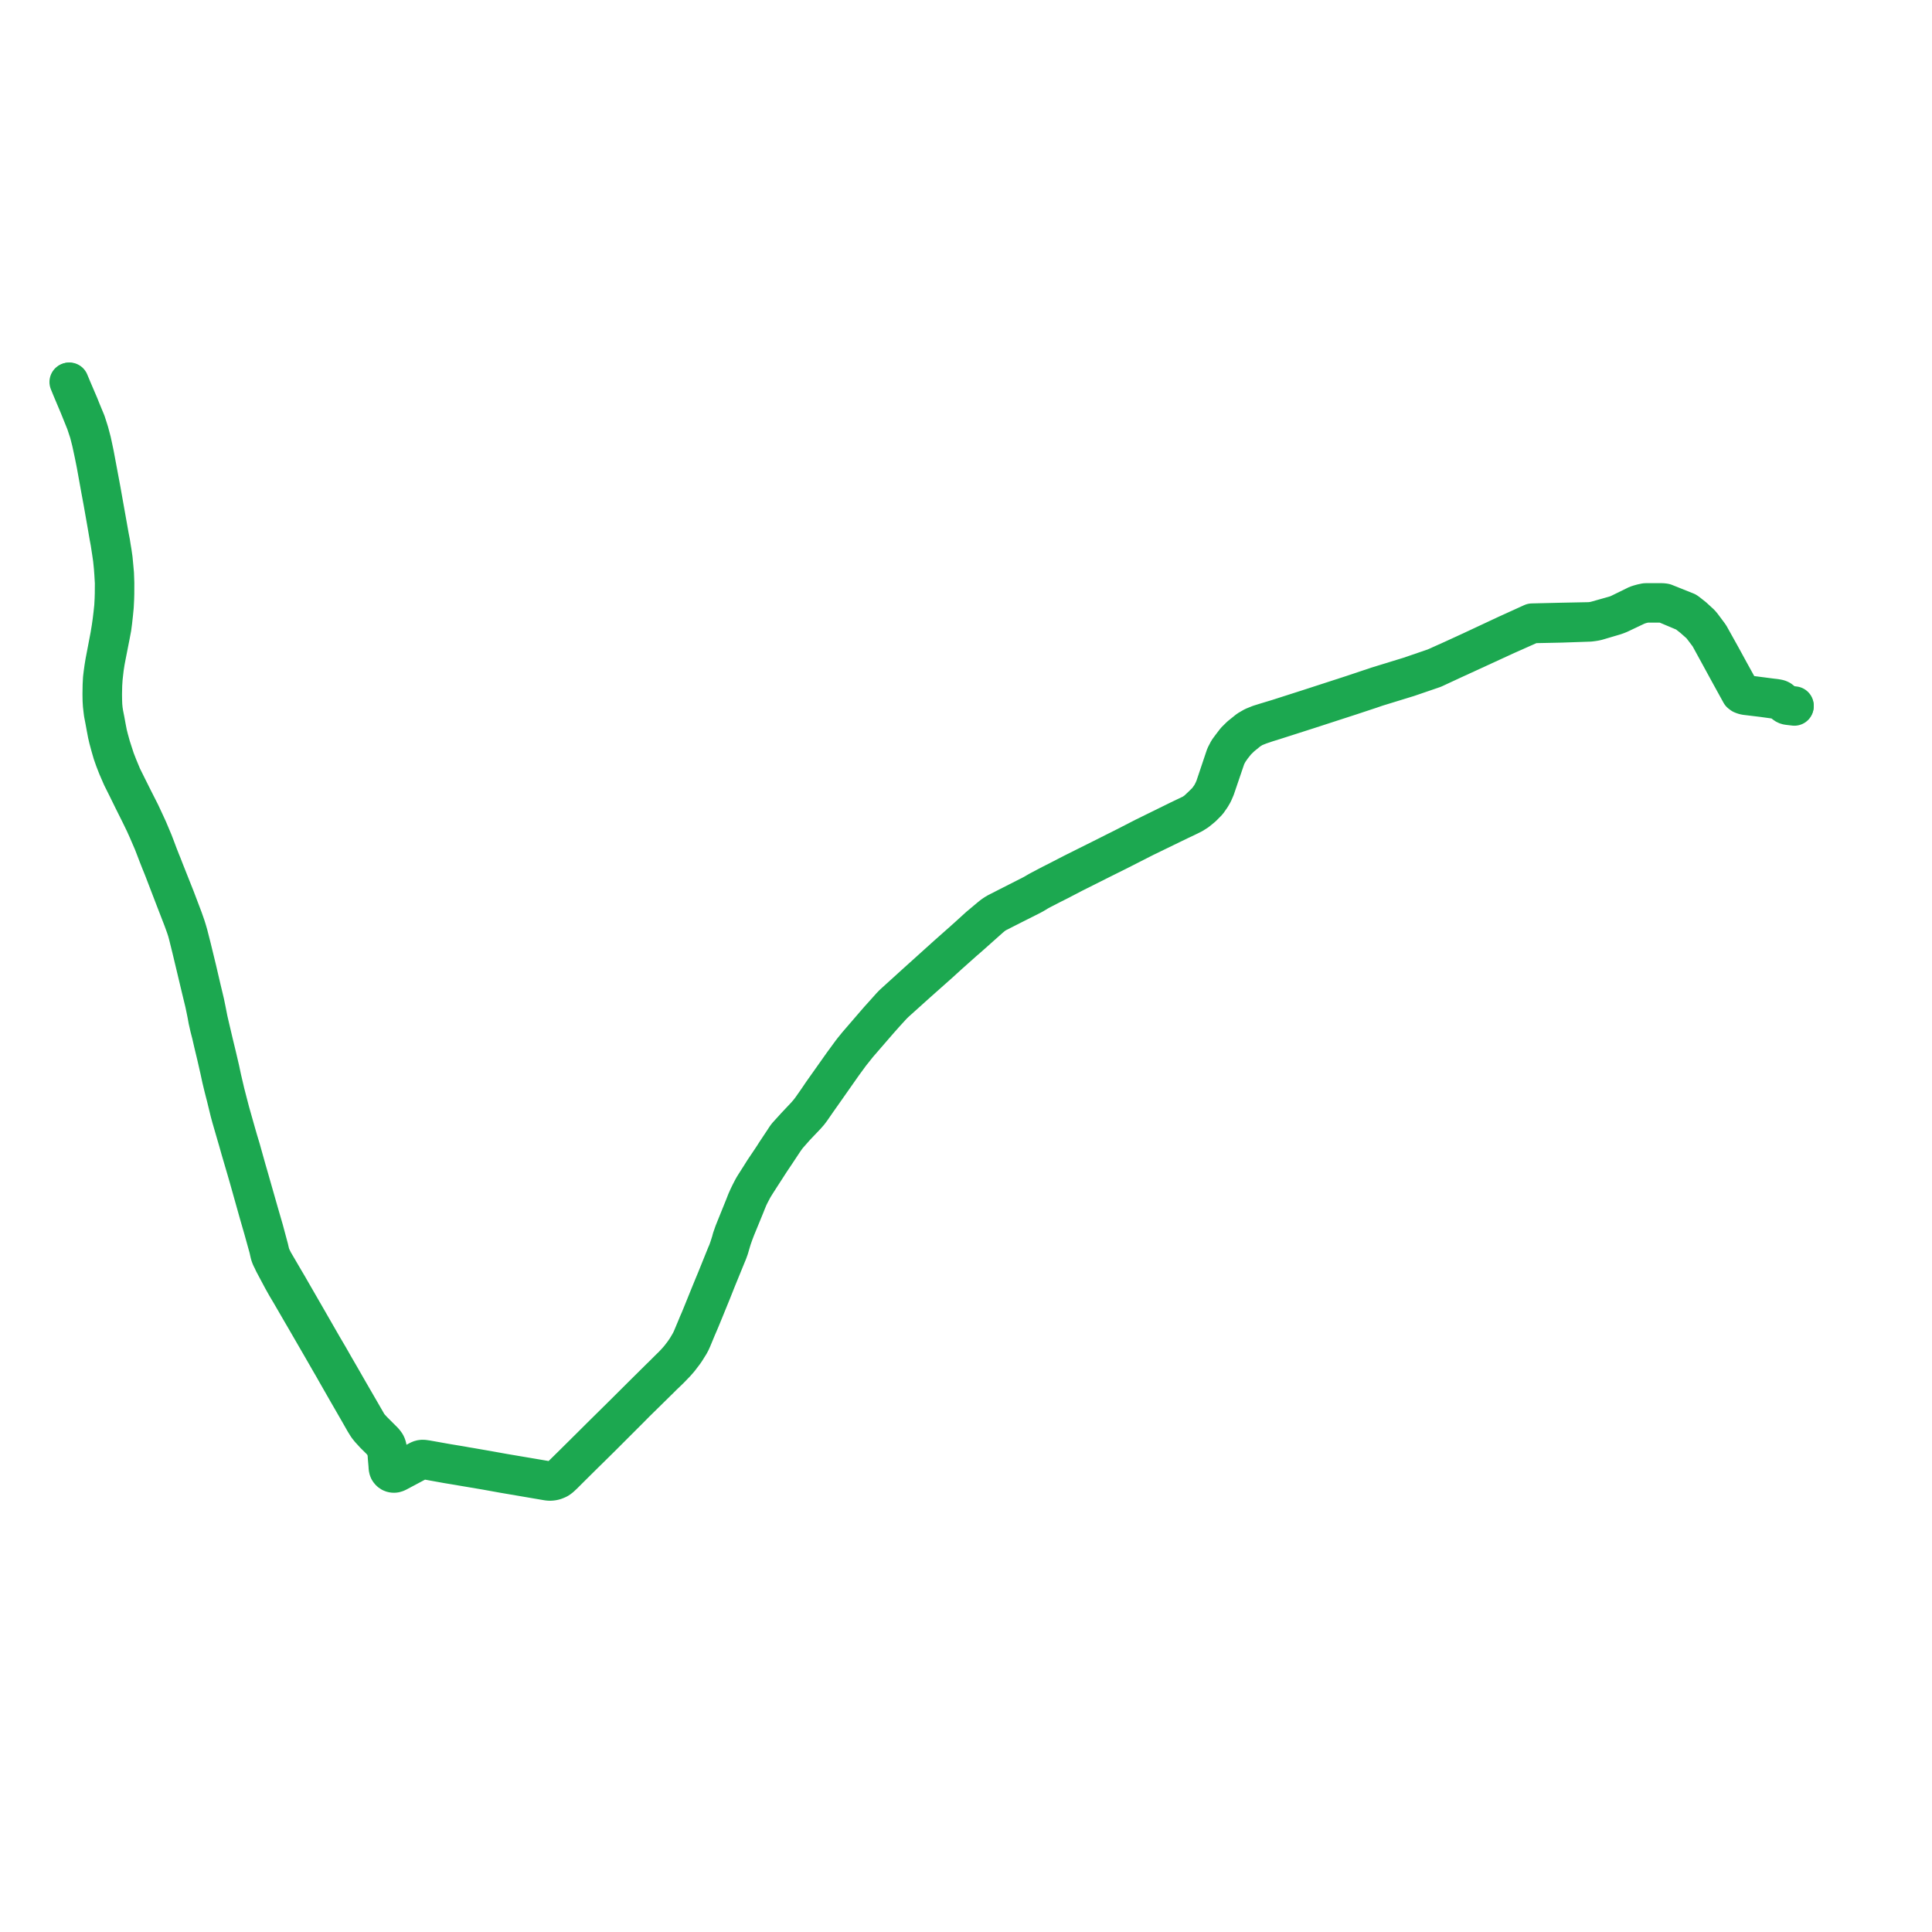     
<svg width="561.794" height="561.794" version="1.1"
     xmlns="http://www.w3.org/2000/svg">

  <title>Plan de ligne</title>
  <desc>Du 2025-01-06 au 9999-01-01</desc>

<path d='M 521.794 205.197 L 520.202 205.003 L 519.962 204.957 L 519.744 204.915 L 519.502 204.846 L 519.312 204.728 L 517.696 203.434 L 517.325 203.256 L 516.864 203.132 L 512.519 202.568 L 507.58 201.926 L 507.093 201.816 L 506.666 201.624 L 506.322 201.359 L 502.92 195.201 L 501.303 192.234 L 500.413 190.609 L 497.218 184.882 L 496.98 184.54 L 496.902 184.428 L 496.846 184.354 L 494.986 181.862 L 494.479 181.269 L 492.437 179.397 L 490.721 178.045 L 490.37 177.798 L 484.099 175.29 L 483.629 175.213 L 483.143 175.195 L 479.339 175.183 L 478.47 175.2 L 477.478 175.409 L 476.703 175.625 L 476 175.85 L 470.82 178.391 L 470.208 178.645 L 469.59 178.855 L 464.278 180.356 L 463.701 180.503 L 463.087 180.616 L 462.249 180.713 L 454.019 180.879 L 445.525 181.08 L 438.16 184.428 L 430.157 188.173 L 429.945 188.272 L 427.977 189.193 L 422.639 191.646 L 417.225 194.079 L 414.174 195.124 L 409.827 196.613 L 400.601 199.448 L 393.159 201.937 L 380.384 206.084 L 371.579 208.905 L 368.291 209.9 L 366.194 210.553 L 364.46 211.257 L 362.937 212.141 L 360.635 213.993 L 359.248 215.358 L 358.011 216.974 L 357.086 218.228 L 356.263 219.813 L 353.158 229.058 L 352.733 230.016 L 352.101 231.238 L 350.928 232.853 L 349.489 234.26 L 347.939 235.718 L 346.759 236.528 L 342.904 238.372 L 332.748 243.364 L 326.558 246.542 L 324.863 247.385 L 320.031 249.816 L 318.624 250.516 L 311.976 253.837 L 307.772 256.008 L 305.628 257.09 L 302.819 258.569 L 301.93 259.047 L 300.479 259.894 L 299.789 260.254 L 294.155 263.115 L 289.96 265.255 L 289.376 265.6 L 288.803 265.983 L 288.343 266.331 L 287.768 266.8 L 284.68 269.386 L 282.752 271.14 L 282.205 271.637 L 281.722 272.077 L 280.09 273.542 L 275.274 277.808 L 266.532 285.69 L 260.244 291.394 L 259.617 291.976 L 259.033 292.576 L 257.131 294.705 L 255.419 296.604 L 254.123 298.103 L 249.277 303.725 L 247.957 305.346 L 247.558 305.866 L 247.133 306.441 L 244.992 309.363 L 239.043 317.769 L 237.568 319.946 L 235.813 322.448 L 235.136 323.332 L 234.273 324.332 L 232.433 326.285 L 231.226 327.566 L 229.25 329.74 L 228.88 330.15 L 228.53 330.599 L 227.918 331.54 L 225.388 335.353 L 224.879 336.165 L 224.492 336.749 L 223.855 337.704 L 222.053 340.384 L 220.94 342.155 L 219.617 344.231 L 219.075 345.094 L 218.73 345.713 L 218.07 346.996 L 217.558 348.047 L 216.965 349.377 L 216.462 350.678 L 213.878 357.068 L 213.33 358.44 L 212.727 360.164 L 212.526 360.922 L 212.434 361.248 L 211.9 362.907 L 211.465 364.117 L 211.154 364.809 L 208.243 372.021 L 207.451 373.923 L 206.809 375.495 L 205.802 377.965 L 204.51 381.167 L 203.406 383.867 L 203.295 384.119 L 202.938 384.921 L 202.594 385.769 L 201.114 389.296 L 200.777 390.013 L 200.38 390.734 L 199.578 392.083 L 199.209 392.631 L 198.984 392.958 L 198.739 393.318 L 197.513 394.918 L 196.526 396.039 L 195.586 397.035 L 194.556 398.039 L 192.526 400.061 L 192.081 400.487 L 186.478 406.039 L 184.658 407.855 L 182.88 409.624 L 182.413 410.09 L 181.984 410.519 L 178.529 413.937 L 174.848 417.573 L 170.891 421.511 L 170.399 421.998 L 169.975 422.418 L 166.334 426.028 L 163.708 428.612 L 162.87 429.438 L 162.645 429.623 L 162.4 429.801 L 162.111 429.959 L 161.681 430.18 L 161.401 430.287 L 161.145 430.356 L 160.822 430.437 L 160.532 430.494 L 160.284 430.515 L 160.095 430.532 L 159.78 430.531 L 159.407 430.507 L 159.041 430.46 L 156.936 430.097 L 154.795 429.734 L 146.633 428.351 L 145.689 428.184 L 142.684 427.645 L 141.334 427.403 L 136.741 426.605 L 135.458 426.394 L 134.607 426.235 L 133.768 426.09 L 130.064 425.478 L 128.155 425.138 L 124.09 424.414 L 123.28 424.299 L 122.974 424.27 L 122.637 424.289 L 122.326 424.349 L 122.023 424.453 L 121.746 424.586 L 115.539 427.886 L 115.225 428.003 L 114.993 428.052 L 114.806 428.069 L 114.591 428.059 L 114.39 428.025 L 114.187 427.967 L 113.984 427.884 L 113.809 427.776 L 113.646 427.659 L 113.525 427.54 L 113.389 427.382 L 113.27 427.202 L 113.175 427.031 L 113.019 426.365 L 113.004 426.151 L 112.869 424.562 L 112.751 422.755 L 112.737 422.265 L 112.652 421.282 L 112.624 420.86 L 112.495 420.414 L 112.368 420.092 L 112.292 419.953 L 112.135 419.704 L 111.678 419.123 L 109.745 417.191 L 108.485 415.932 L 107.534 414.89 L 107.017 414.204 L 106.804 413.834 L 106.18 412.753 L 105.505 411.583 L 104.614 410.037 L 102.399 406.21 L 101.532 404.712 L 100.916 403.639 L 99.231 400.697 L 98.191 398.901 L 97.339 397.428 L 97.182 397.158 L 96.805 396.494 L 96.397 395.776 L 95.601 394.386 L 93.799 391.322 L 89.07 383.092 L 88.715 382.478 L 88.315 381.783 L 84.891 375.843 L 83.721 373.805 L 82.496 371.73 L 80.304 367.979 L 79.607 366.786 L 79.553 366.675 L 79.216 365.983 L 78.88 365.291 L 78.699 364.75 L 78.557 364.25 L 78.439 363.763 L 78.278 363.052 L 78.187 362.715 L 77.434 359.911 L 76.79 357.514 L 75.401 352.727 L 72.484 342.51 L 72.416 342.275 L 72.167 341.416 L 71.893 340.474 L 71.838 340.285 L 70.693 336.193 L 70.117 334.135 L 70.062 333.952 L 69.399 331.759 L 68.748 329.509 L 67.456 324.938 L 67.006 323.348 L 66.254 320.471 L 66.2 320.262 L 65.984 319.422 L 65.831 318.829 L 65.62 318.012 L 65.573 317.833 L 64.577 313.578 L 64.021 310.96 L 63.094 307.002 L 62.176 303.208 L 61.581 300.675 L 61.113 298.691 L 60.615 296.537 L 60.073 293.787 L 59.674 291.845 L 59.628 291.622 L 59.144 289.577 L 58.656 287.549 L 58.604 287.323 L 57.328 281.845 L 55.806 275.596 L 54.824 271.745 L 54.48 270.557 L 54.119 269.393 L 53.334 267.152 L 51.052 261.141 L 47.712 252.729 L 47.631 252.516 L 47.271 251.579 L 46.943 250.786 L 46.859 250.581 L 46.089 248.622 L 45.385 246.74 L 45.311 246.543 L 44.659 244.844 L 43.127 241.208 L 42.207 239.206 L 40.934 236.472 L 38.953 232.569 L 38.853 232.369 L 38.19 231.042 L 37.002 228.666 L 35.58 225.799 L 34.36 222.859 L 33.566 220.822 L 32.967 218.974 L 32.345 217.051 L 31.705 214.736 L 31.363 213.364 L 31.324 213.166 L 31.186 212.449 L 31.036 211.674 L 30.993 211.454 L 30.631 209.472 L 30.239 207.5 L 30.211 207.312 L 30.065 206.361 L 29.938 205.064 L 29.889 203.676 L 29.863 201.871 L 29.919 199.208 L 30.044 197.294 L 30.196 195.91 L 30.391 194.232 L 30.668 192.444 L 31.005 190.671 L 32.139 184.912 L 32.585 182.555 L 32.82 180.758 L 33.057 178.62 L 33.277 176.372 L 33.386 174.213 L 33.431 172.603 L 33.441 169.606 L 33.436 169.375 L 33.345 166.793 L 33.176 164.923 L 32.952 162.53 L 32.683 160.652 L 32.409 158.997 L 32.209 157.707 L 32.171 157.512 L 32.022 156.747 L 31.867 155.951 L 31.204 152.218 L 30.472 148.115 L 30.093 145.987 L 29.719 143.882 L 29.455 142.4 L 27.542 132.182 L 27.144 130.29 L 26.72 128.325 L 26.051 125.793 L 25.982 125.553 L 25.67 124.565 L 25.091 122.776 L 23.732 119.501 L 23.079 117.861 L 22.3 116.043 L 21.932 115.183 L 21.267 113.628 L 21.08 113.192 L 20.812 112.55 L 20.175 111.026' fill='transparent' stroke='#1ca850' stroke-linecap='round' stroke-linejoin='round' stroke-width='11.236'/><path d='M 20 111.08 L 20.633 112.627 L 20.896 113.269 L 21.083 113.712 L 21.739 115.266 L 22.555 117.202 L 22.87 117.946 L 24.86 122.875 L 25.445 124.644 L 25.772 125.632 L 25.843 125.865 L 26.489 128.394 L 26.913 130.348 L 27.318 132.251 L 27.875 135.038 L 29.211 142.434 L 29.488 143.929 L 29.877 146.025 L 30.137 147.507 L 30.253 148.163 L 30.967 152.225 L 31.613 155.994 L 31.764 156.803 L 31.907 157.569 L 31.942 157.756 L 32.135 159.02 L 32.39 160.679 L 32.664 162.564 L 32.907 164.954 L 33.045 166.825 L 33.195 169.375 L 33.2 169.609 L 33.18 172.603 L 33.131 174.234 L 33.019 176.347 L 32.776 178.616 L 32.527 180.665 L 32.263 182.536 L 31.885 184.835 L 30.78 190.624 L 30.429 192.437 L 30.148 194.165 L 29.908 195.904 L 29.745 197.28 L 29.642 199.224 L 29.601 201.844 L 29.631 203.662 L 29.717 205.063 L 29.867 206.384 L 29.986 207.347 L 30.016 207.536 L 30.152 208.243 L 30.395 209.504 L 30.76 211.499 L 30.802 211.716 L 30.952 212.504 L 31.086 213.215 L 31.123 213.412 L 31.439 214.777 L 32.061 217.081 L 32.645 219.088 L 33.282 220.898 L 34.097 222.986 L 35.37 225.92 L 36.815 228.809 L 38.621 232.487 L 38.718 232.681 L 40.664 236.577 L 41.989 239.3 L 42.888 241.289 L 44.457 244.934 L 45.109 246.618 L 45.186 246.817 L 45.902 248.694 L 46.675 250.65 L 46.763 250.864 L 47.096 251.677 L 47.452 252.573 L 47.539 252.792 L 50.786 261.248 L 53.109 267.249 L 53.913 269.464 L 54.291 270.612 L 54.614 271.805 L 55.564 275.627 L 57.063 281.898 L 58.368 287.38 L 58.423 287.61 L 58.923 289.671 L 59.409 291.675 L 59.455 291.897 L 59.863 293.847 L 60.11 295.09 L 60.38 296.583 L 60.863 298.717 L 61.382 300.725 L 61.967 303.283 L 62.877 307.069 L 63.772 310.994 L 64.337 313.61 L 64.917 316.019 L 65.387 317.871 L 65.435 318.053 L 65.65 318.876 L 65.795 319.472 L 66 320.313 L 66.05 320.518 L 66.748 323.383 L 67.179 324.962 L 68.514 329.573 L 69.165 331.797 L 69.794 334.033 L 69.845 334.215 L 71.64 340.341 L 71.694 340.53 L 71.967 341.475 L 72.215 342.334 L 72.282 342.567 L 75.155 352.793 L 76.533 357.573 L 77.975 362.774 L 78.034 362.986 L 78.294 364.148 L 78.441 364.764 L 78.475 364.86 L 78.68 365.438 L 78.937 365.979 L 79.098 366.272 L 79.345 366.809 L 79.536 367.221 L 80.744 369.486 L 82.074 371.982 L 83.23 374.04 L 84.034 375.391 L 84.457 376.102 L 87.889 382.022 L 88.308 382.731 L 88.663 383.346 L 93.46 391.635 L 95.984 396.026 L 96.396 396.734 L 96.781 397.393 L 97.767 399.138 L 98.807 400.957 L 100.941 404.686 L 102.092 406.683 L 103.244 408.681 L 104.278 410.476 L 105.088 411.898 L 105.685 412.946 L 105.963 413.434 L 106.369 414.085 L 106.809 414.789 L 107.479 415.624 L 108.851 417.123 L 110.69 418.942 L 111.552 419.969 L 111.777 420.337 L 111.993 420.754 L 112.143 421.197 L 112.327 421.852 L 112.404 422.218 L 112.474 422.518 L 112.502 422.73 L 112.566 423.811 L 112.769 426.163 L 112.797 426.718 L 112.856 427.102 L 112.917 427.307 L 113.003 427.518 L 113.103 427.667 L 113.215 427.821 L 113.337 427.953 L 113.454 428.059 L 113.6 428.176 L 113.762 428.266 L 113.937 428.345 L 114.109 428.397 L 114.291 428.433 L 114.475 428.45 L 114.651 428.449 L 114.825 428.431 L 115.002 428.395 L 115.422 428.238 L 119.223 426.218 L 121.931 424.776 L 122.196 424.66 L 122.462 424.572 L 122.759 424.512 L 123.076 424.498 L 123.449 424.528 L 124.064 424.632 L 128.116 425.363 L 130.01 425.705 L 133.719 426.319 L 134.343 426.433 L 135.134 426.565 L 136.638 426.817 L 141.298 427.606 L 142.657 427.851 L 145.656 428.393 L 146.599 428.562 L 154.729 429.947 L 156.373 430.228 L 156.906 430.319 L 158.99 430.676 L 159.364 430.732 L 159.702 430.761 L 159.926 430.768 L 160.118 430.763 L 160.363 430.745 L 160.652 430.709 L 160.92 430.663 L 161.206 430.593 L 161.503 430.496 L 162.076 430.254 L 162.269 430.159 L 162.486 430.029 L 162.738 429.838 L 163.006 429.633 L 163.869 428.83 L 166.528 426.179 L 170.151 422.59 L 170.578 422.173 L 171.067 421.696 L 175.042 417.773 L 178.701 414.111 L 182.138 410.675 L 182.573 410.241 L 183.033 409.782 L 184.802 407.986 L 186.635 406.19 L 192.259 400.658 L 192.695 400.217 L 194.751 398.238 L 196.545 396.386 L 197.57 395.215 L 198.92 393.448 L 199.152 393.123 L 199.399 392.764 L 200.589 390.86 L 200.987 390.111 L 201.342 389.319 L 202.713 386.016 L 203.124 385.07 L 203.493 384.203 L 203.73 383.643 L 204.962 380.65 L 205.884 378.381 L 207.001 375.651 L 207.658 373.998 L 208.426 372.064 L 211.361 364.883 L 211.666 364.154 L 212.098 362.968 L 212.622 361.167 L 212.679 360.988 L 212.905 360.233 L 213.513 358.504 L 214.04 357.135 L 215.666 353.177 L 216.66 350.755 L 217.156 349.508 L 217.725 348.129 L 218.254 347.071 L 218.915 345.81 L 219.251 345.203 L 219.788 344.341 L 221.108 342.275 L 222.249 340.51 L 223.997 337.797 L 224.634 336.84 L 225.026 336.258 L 225.564 335.464 L 228.092 331.645 L 228.665 330.837 L 229.034 330.342 L 229.425 329.895 L 229.988 329.258 L 231.383 327.679 L 234.461 324.445 L 235.307 323.481 L 235.986 322.571 L 237.722 320.059 L 239.24 317.911 L 245.155 309.486 L 247.291 306.566 L 247.723 306.011 L 248.142 305.499 L 249.483 303.808 L 254.273 298.276 L 255.592 296.754 L 257.264 294.867 L 259.209 292.734 L 259.772 292.141 L 260.383 291.548 L 266.696 285.871 L 273.117 280.167 L 275.465 278.029 L 275.948 277.589 L 280.28 273.731 L 281.916 272.312 L 282.402 271.88 L 282.96 271.384 L 284.833 269.716 L 287.931 266.958 L 288.459 266.517 L 288.915 266.146 L 289.463 265.777 L 290.059 265.443 L 292.649 264.129 L 294.254 263.315 L 299.905 260.469 L 300.598 260.091 L 302.015 259.235 L 302.911 258.76 L 305.737 257.3 L 307.879 256.224 L 312.073 254.038 L 318.719 250.703 L 320.116 250 L 324.966 247.588 L 326.642 246.736 L 332.86 243.569 L 342.979 238.656 L 344.63 237.881 L 346.872 236.775 L 348.157 235.948 L 349.682 234.699 L 351.218 233.146 L 352.23 231.696 L 352.84 230.647 L 353.479 229.181 L 355.953 221.92 L 356.611 219.988 L 357.327 218.637 L 358.302 217.229 L 359.588 215.612 L 360.974 214.259 L 363.197 212.455 L 364.506 211.634 L 366.277 210.922 L 368.373 210.214 L 371.249 209.314 L 380.054 206.494 L 392.829 202.346 L 398.429 200.494 L 400.271 199.858 L 409.497 197.023 L 413.844 195.534 L 416.895 194.489 L 422.696 191.794 L 428.016 189.355 L 430.018 188.434 L 430.232 188.336 L 433.749 186.717 L 437.978 184.771 L 445.524 181.419 L 454.055 181.243 L 462.28 180.96 L 463.128 180.853 L 463.783 180.751 L 464.405 180.612 L 469.511 179.104 L 470.234 178.852 L 470.923 178.572 L 476.016 176.154 L 476.786 175.881 L 477.564 175.658 L 478.505 175.466 L 479.358 175.421 L 483.146 175.436 L 483.592 175.458 L 484.049 175.552 L 490.188 178.141 L 490.496 178.35 L 492.255 179.74 L 494.33 181.573 L 494.849 182.161 L 496.629 184.506 L 496.67 184.56 L 496.759 184.694 L 497.047 185.124 L 500.124 190.751 L 501.121 192.577 L 502.738 195.545 L 506.088 201.628 L 506.513 201.956 L 507.003 202.148 L 507.538 202.284 L 512.483 202.882 L 516.808 203.476 L 517.231 203.57 L 517.529 203.691 L 519.114 204.896 L 519.331 205.02 L 519.575 205.114 L 519.8 205.164 L 520.123 205.209 L 521.78 205.405' fill='transparent' stroke='#1ca850' stroke-linecap='round' stroke-linejoin='round' stroke-width='11.236'/>
</svg>
